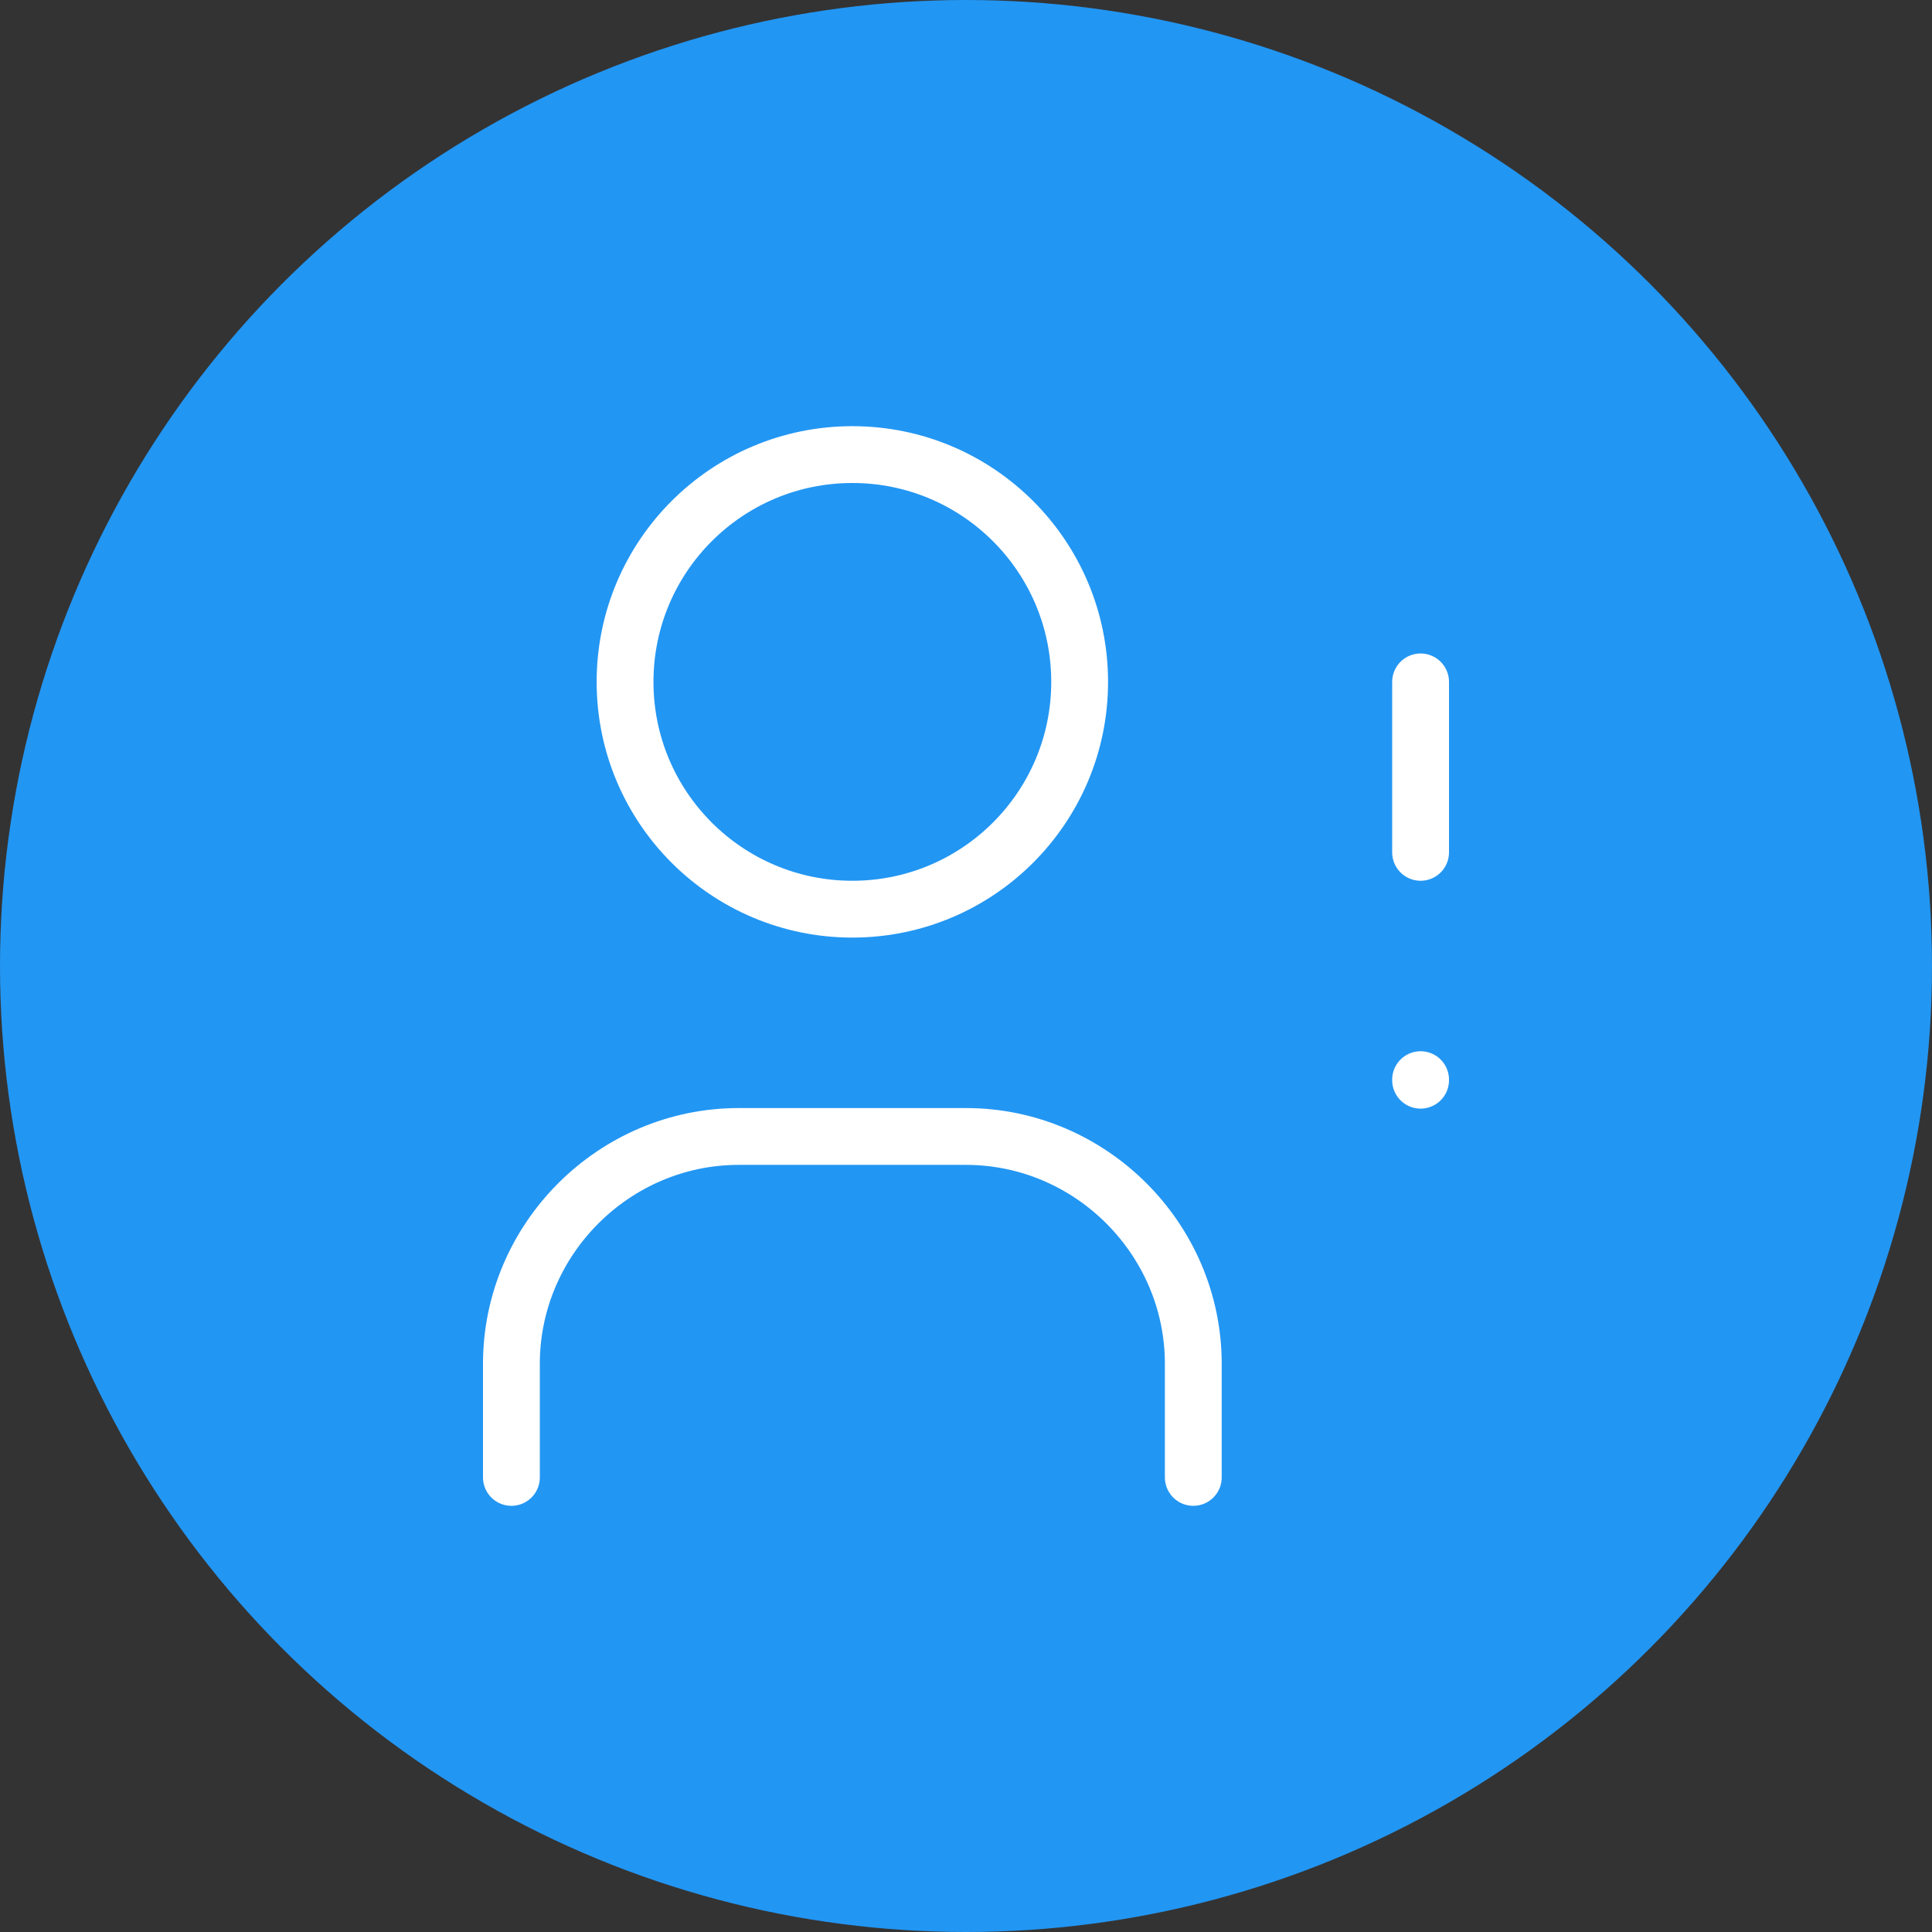 <?xml version="1.0" encoding="UTF-8" standalone="no"?>
<!DOCTYPE svg PUBLIC "-//W3C//DTD SVG 1.1//EN" "http://www.w3.org/Graphics/SVG/1.1/DTD/svg11.dtd">
<svg width="100%" height="100%" viewBox="0 0 68 68" version="1.1" xmlns="http://www.w3.org/2000/svg" xmlns:xlink="http://www.w3.org/1999/xlink" xml:space="preserve" xmlns:serif="http://www.serif.com/" style="fill-rule:evenodd;clip-rule:evenodd;stroke-linecap:round;stroke-linejoin:round;">
    <rect x="0" y="0" width="68" height="68" fill="#333333" stroke="none"/>
    <circle cx="34" cy="34" r="34" style="fill:rgb(34,150,243);"/>
    <g id="d-o" serif:id="d&amp;o">
        <circle cx="30" cy="24" r="8" style="fill:none;stroke:white;stroke-width:2px;"/>
        <path d="M18,52l0,-4c0,-4.389 3.611,-8 8,-8l8,0c4.389,0 8,3.611 8,8l0,4" style="fill:none;fill-rule:nonzero;stroke:white;stroke-width:2px;"/>
        <path d="M50,24l0,6" style="fill:none;fill-rule:nonzero;stroke:white;stroke-width:2px;"/>
        <path d="M50,38l0,0.02" style="fill:none;fill-rule:nonzero;stroke:white;stroke-width:2px;"/>
    </g>
</svg>
